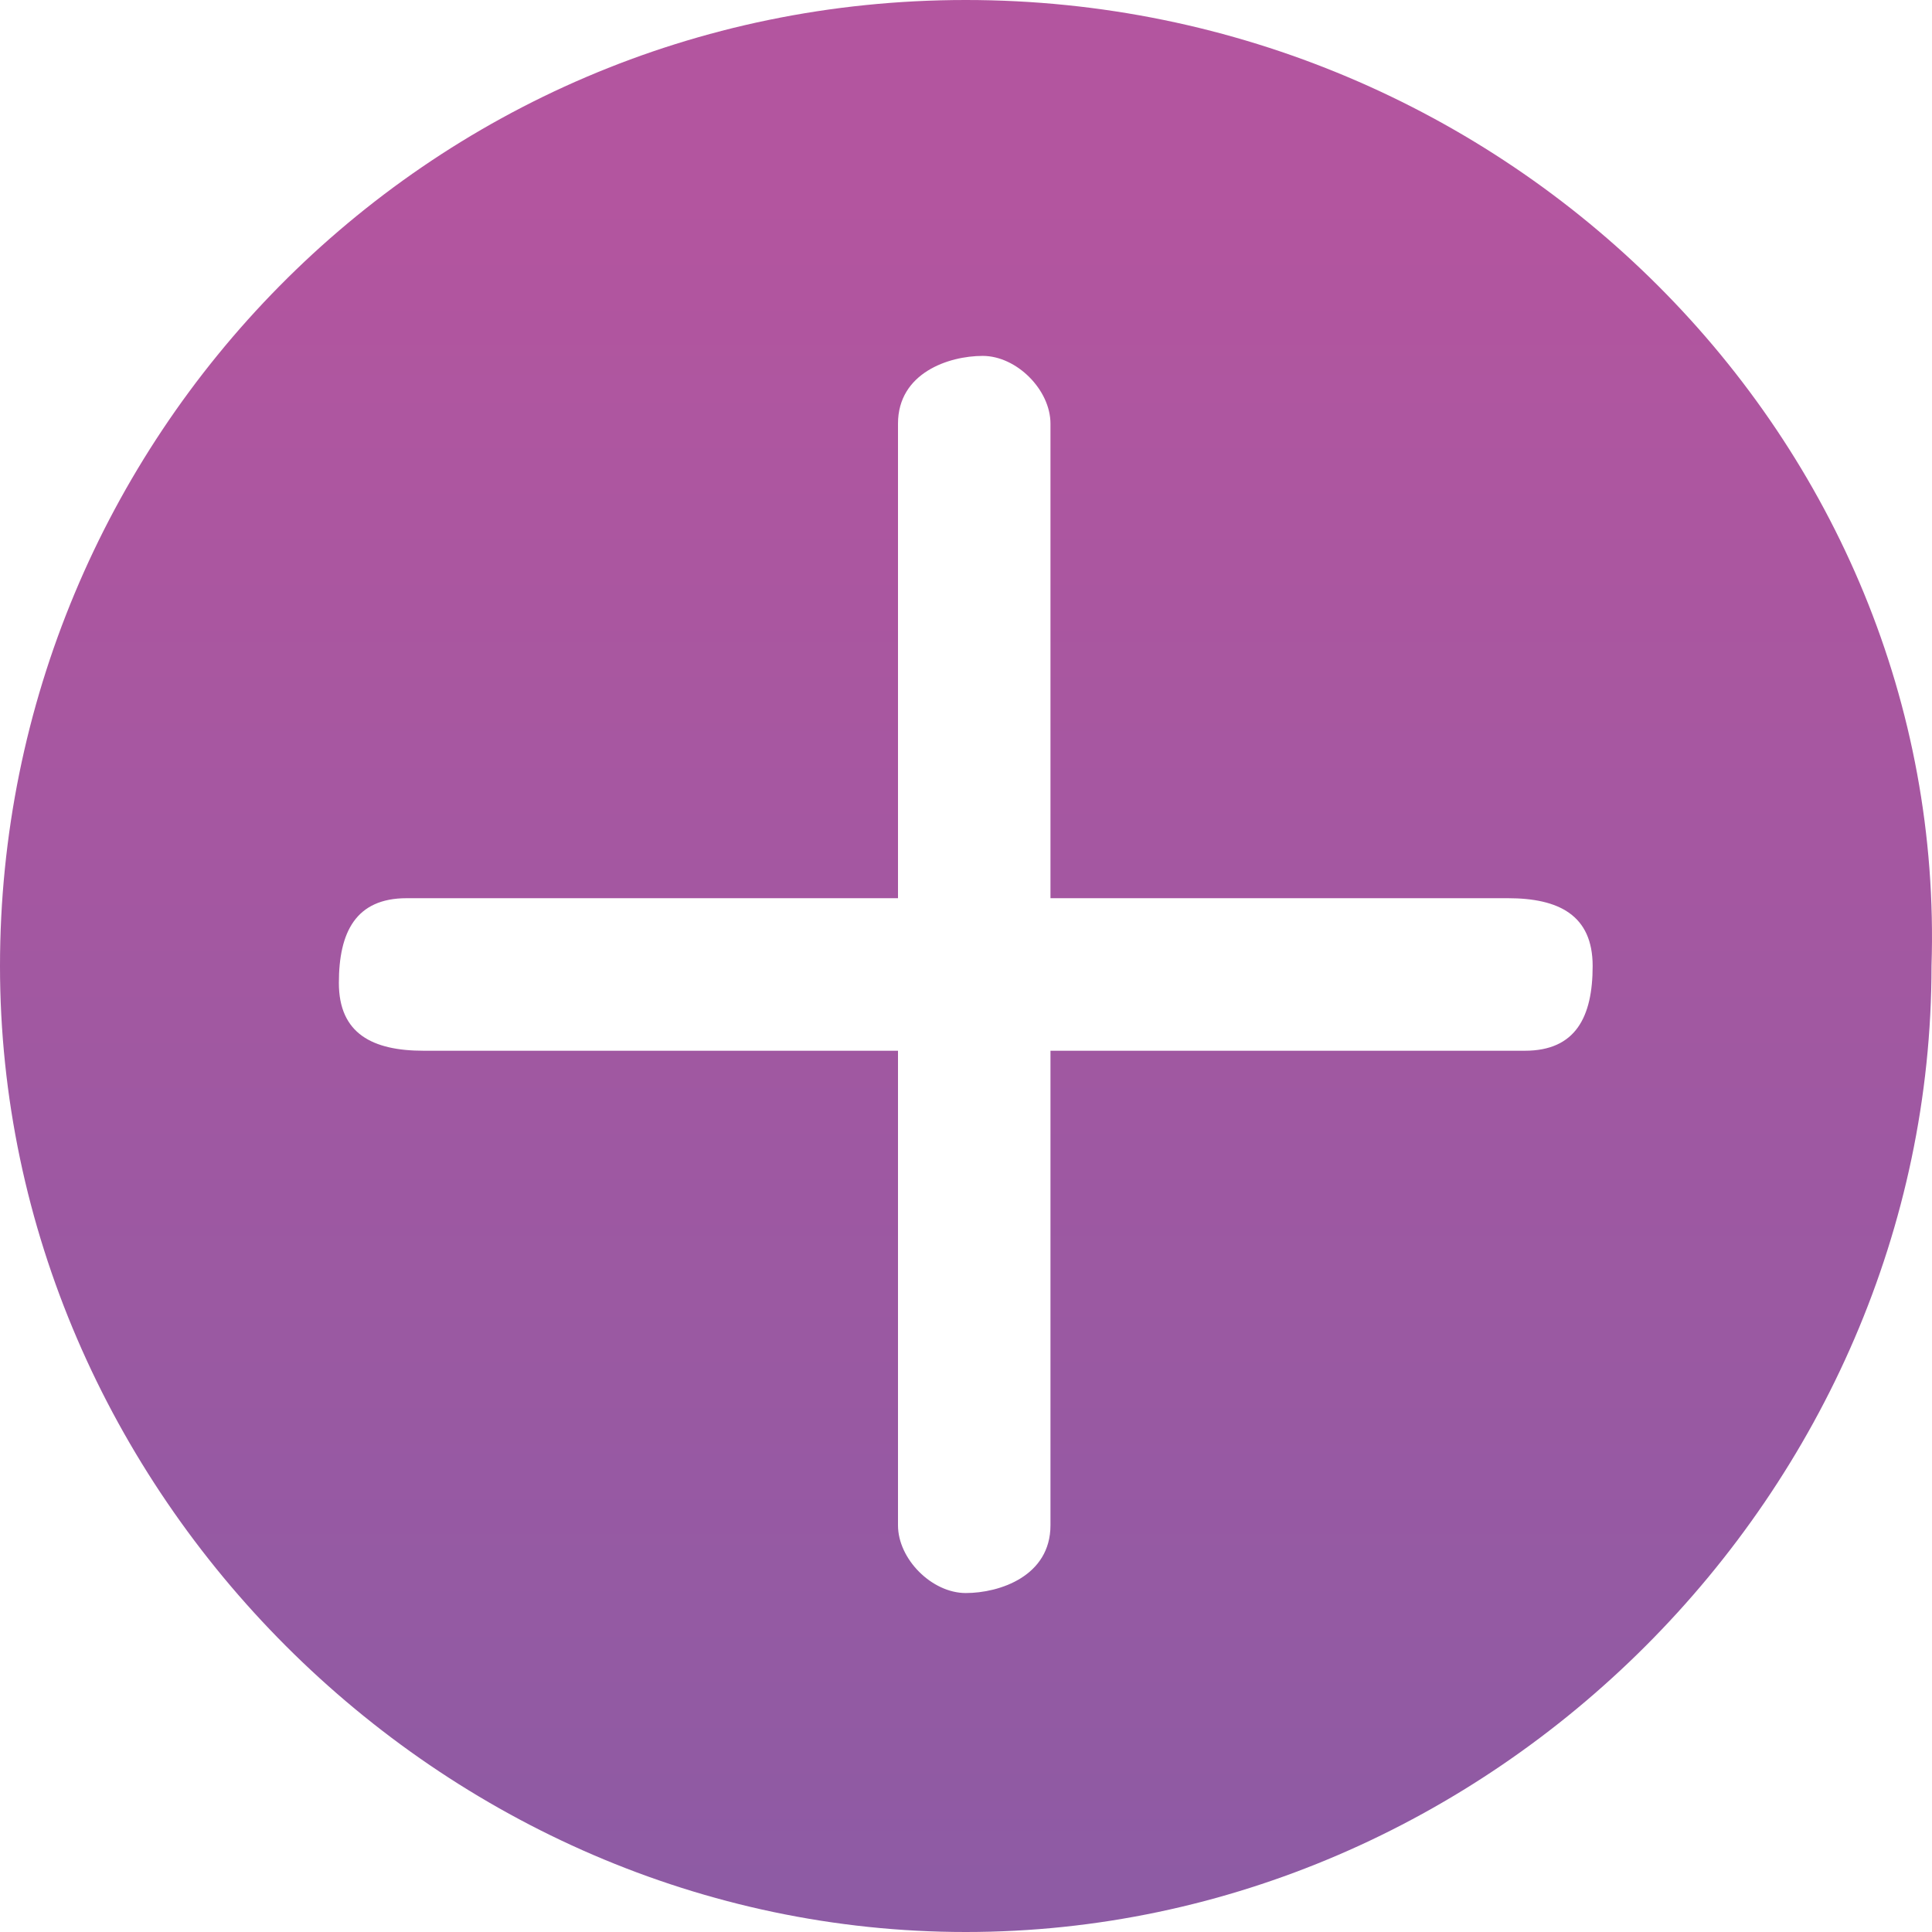 <svg width="65" height="65" viewBox="0 0 65 65" fill="none" xmlns="http://www.w3.org/2000/svg">
<path d="M32.492 0C14.251 0 0 14.825 0 32.5C0 50.175 14.821 65 32.492 65C50.163 65 64.984 50.175 64.984 32.5C65.554 14.825 50.733 0 32.492 0ZM50.733 35.351H35.342V51.316C35.342 53.026 33.632 53.596 32.492 53.596C31.352 53.596 30.212 52.456 30.212 51.316V35.351H14.251C12.541 35.351 11.401 34.781 11.401 33.07C11.401 31.36 11.971 30.219 13.681 30.219H14.251H30.212V14.254C30.212 12.544 31.922 11.974 33.062 11.974C34.202 11.974 35.342 13.114 35.342 14.254V30.219H50.733C52.443 30.219 53.583 30.79 53.583 32.5C53.583 34.211 53.013 35.351 51.303 35.351C51.303 35.351 51.303 35.351 50.733 35.351Z" fill="url(#paint0_linear_98_4167)"/>
<defs>
<linearGradient id="paint0_linear_98_4167" x1="32.606" y1="66.597" x2="32.606" y2="6.614" gradientUnits="userSpaceOnUse">
<stop stop-color="#8C5BA4"/>
<stop offset="1" stop-color="#B3559F"/>
</linearGradient>
</defs>
</svg>
